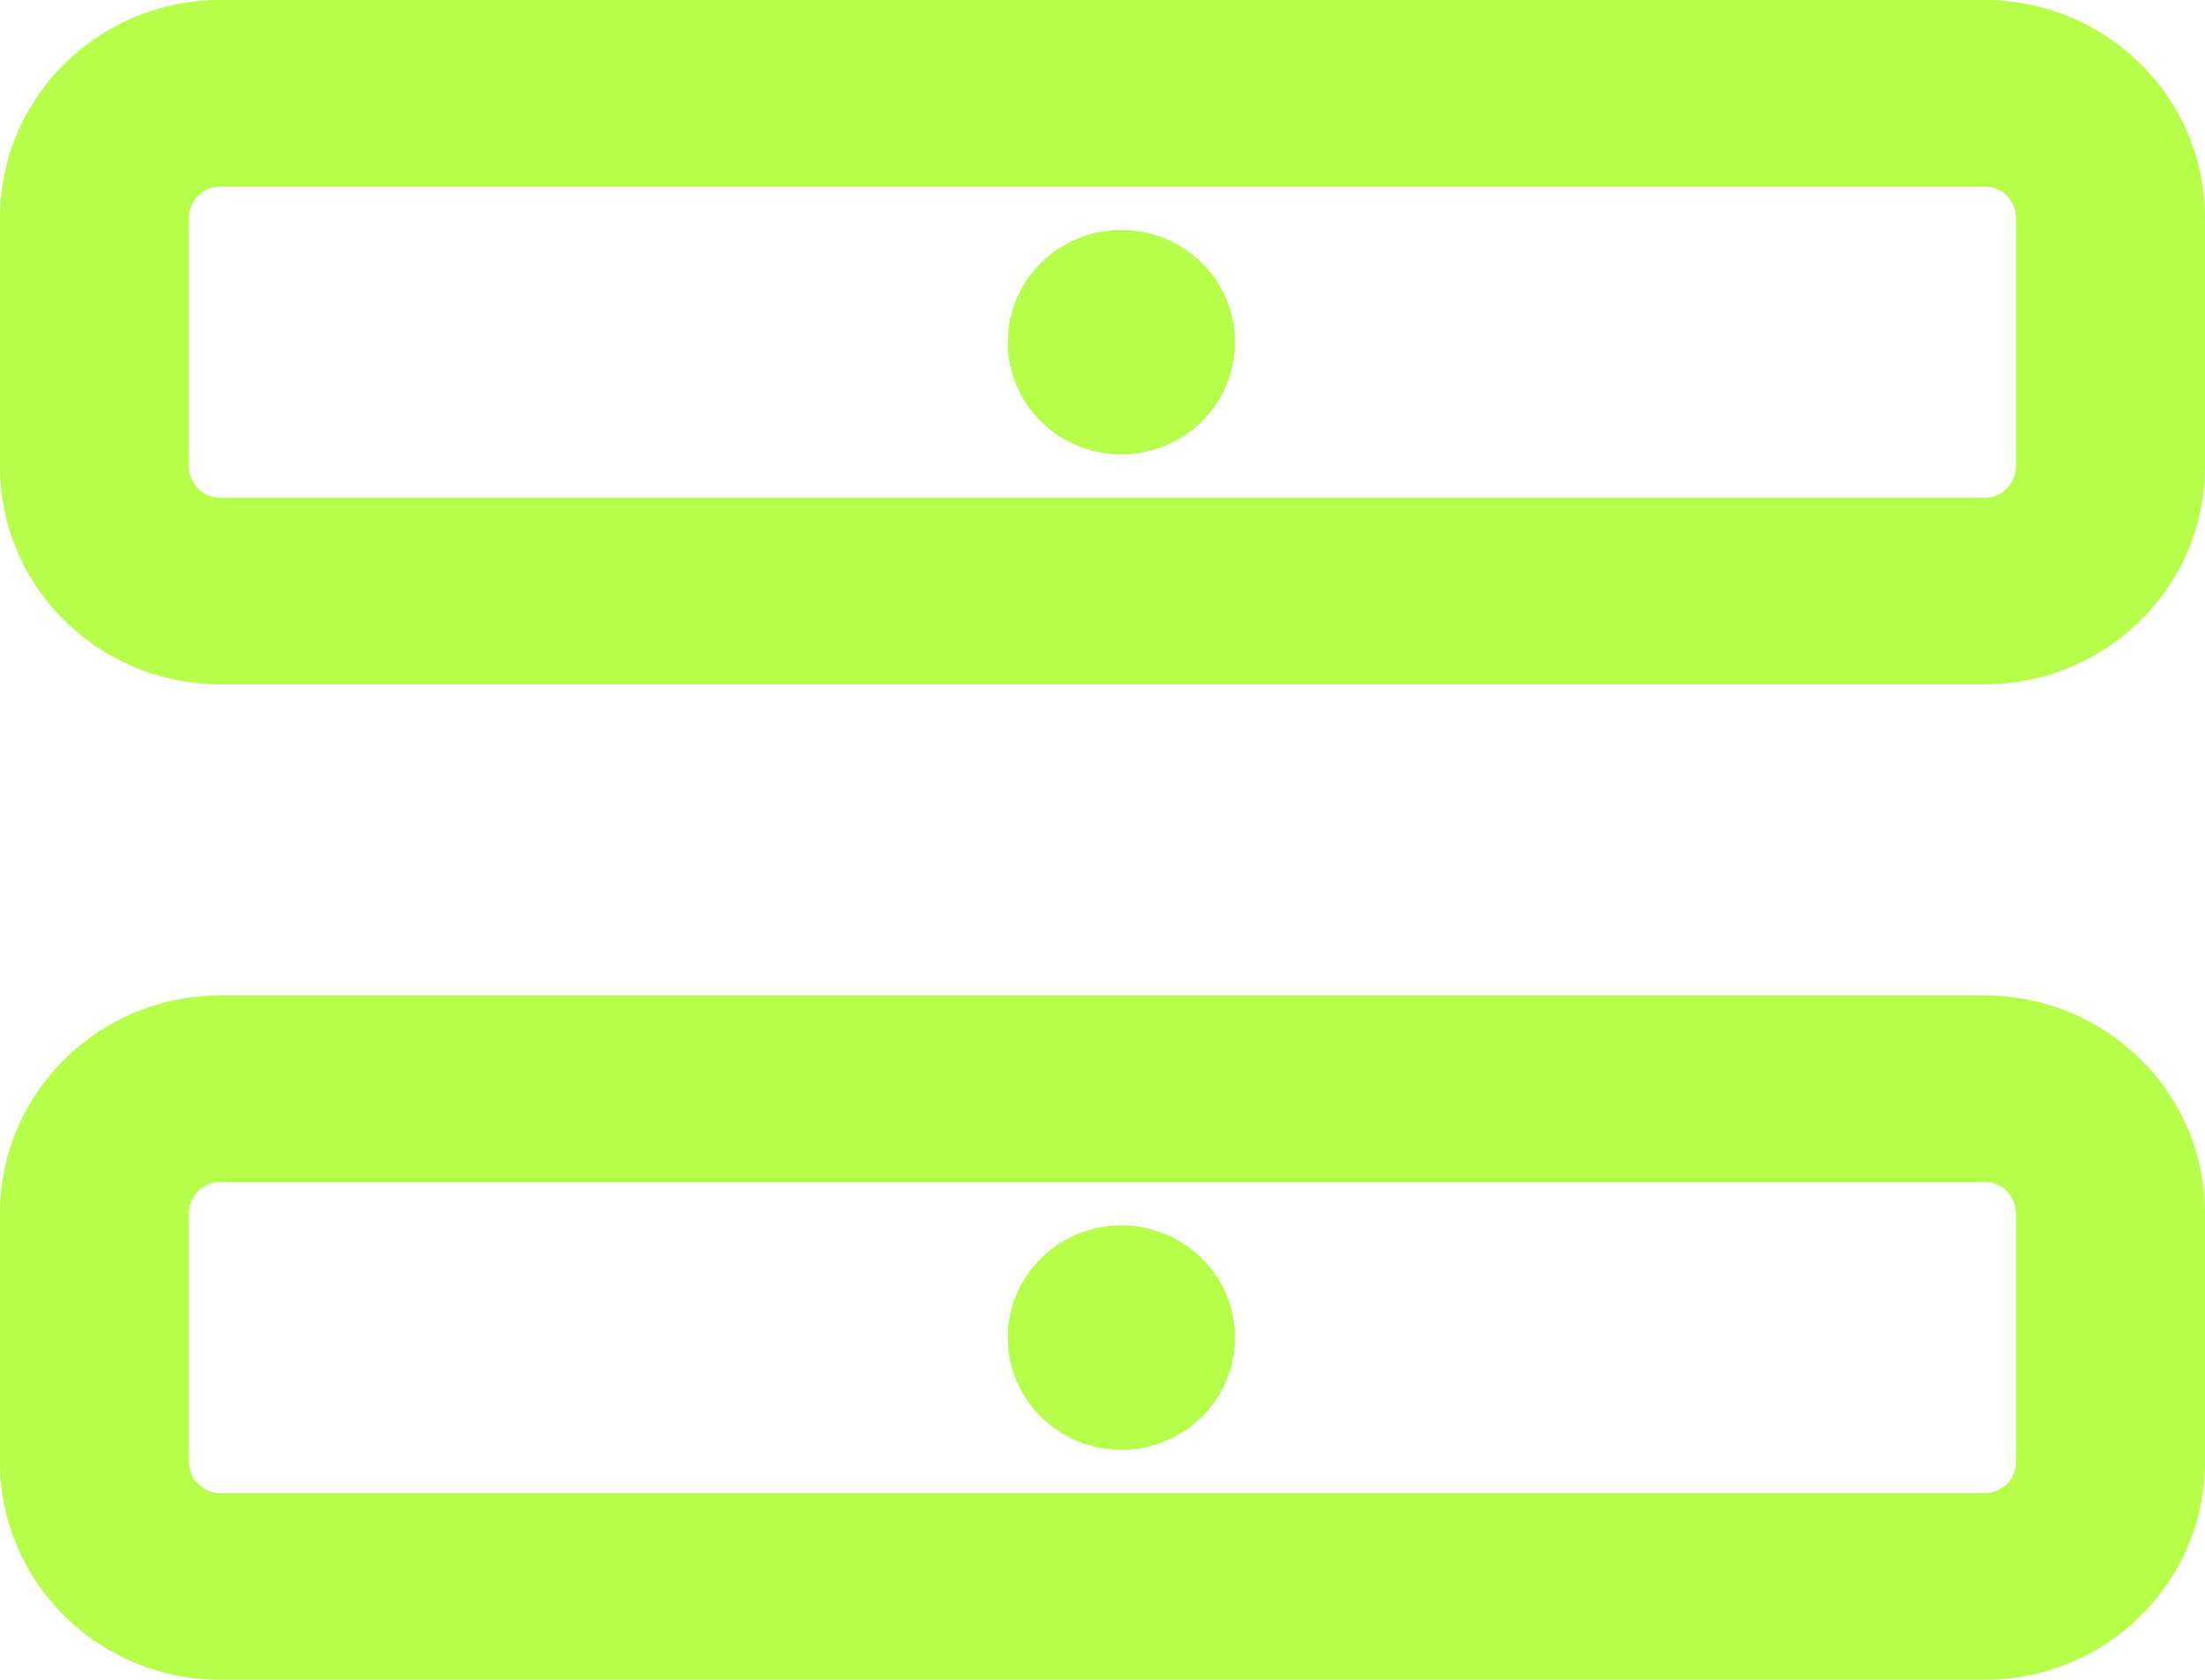 <svg xmlns="http://www.w3.org/2000/svg" width="42" height="32" fill="none" viewBox="0 0 42 32">
  <path fill="#B5FF4A" d="M38.4 4.148a.596.596 0 0 0-.6-.592H4.2c-.331 0-.6.265-.6.592v4.74c0 .328.269.593.6.593h33.6c.331 0 .6-.265.6-.592v-4.74Zm3.6 4.74c0 2.292-1.88 4.149-4.2 4.149H4.2c-2.32 0-4.2-1.857-4.2-4.148v-4.74C0 1.856 1.88 0 4.2 0h33.6C40.12 0 42 1.857 42 4.148v4.74Zm-3.6 14.223a.596.596 0 0 0-.6-.593H4.2c-.331 0-.6.266-.6.593v4.74c0 .328.269.593.6.593h33.6c.331 0 .6-.265.6-.592v-4.74Zm3.6 4.74C42 30.144 40.12 32 37.8 32H4.2C1.88 32 0 30.143 0 27.852v-4.74c0-2.292 1.88-4.149 4.2-4.149h33.6c2.32 0 4.2 1.857 4.2 4.148v4.74Z"/>
  <path fill="#B5FF4A" d="M21.36 8.652c1.193 0 2.16-.955 2.16-2.134 0-1.178-.967-2.133-2.16-2.133s-2.16.955-2.16 2.133c0 1.179.967 2.134 2.16 2.134Z"/>
  <path fill="#B5FF4A" d="M21.36 8.652c1.193 0 2.16-.955 2.16-2.134 0-1.178-.967-2.133-2.16-2.133s-2.16.955-2.16 2.133c0 1.179.967 2.134 2.16 2.134Z"/>
  <path fill="#B5FF4A" d="M21.36 8.652c1.193 0 2.16-.955 2.16-2.134 0-1.178-.967-2.133-2.16-2.133s-2.16.955-2.16 2.133c0 1.179.967 2.134 2.16 2.134Zm0 18.963c1.193 0 2.16-.955 2.16-2.134 0-1.178-.967-2.133-2.16-2.133s-2.16.955-2.16 2.133c0 1.179.967 2.134 2.16 2.134Z"/>
  <path fill="#B5FF4A" d="M21.36 27.615c1.193 0 2.16-.955 2.16-2.134 0-1.178-.967-2.133-2.16-2.133s-2.16.955-2.16 2.133c0 1.179.967 2.134 2.16 2.134Z"/>
  <path fill="#B5FF4A" d="M21.36 27.615c1.193 0 2.16-.955 2.16-2.134 0-1.178-.967-2.133-2.16-2.133s-2.16.955-2.16 2.133c0 1.179.967 2.134 2.16 2.134Z"/>
</svg>
